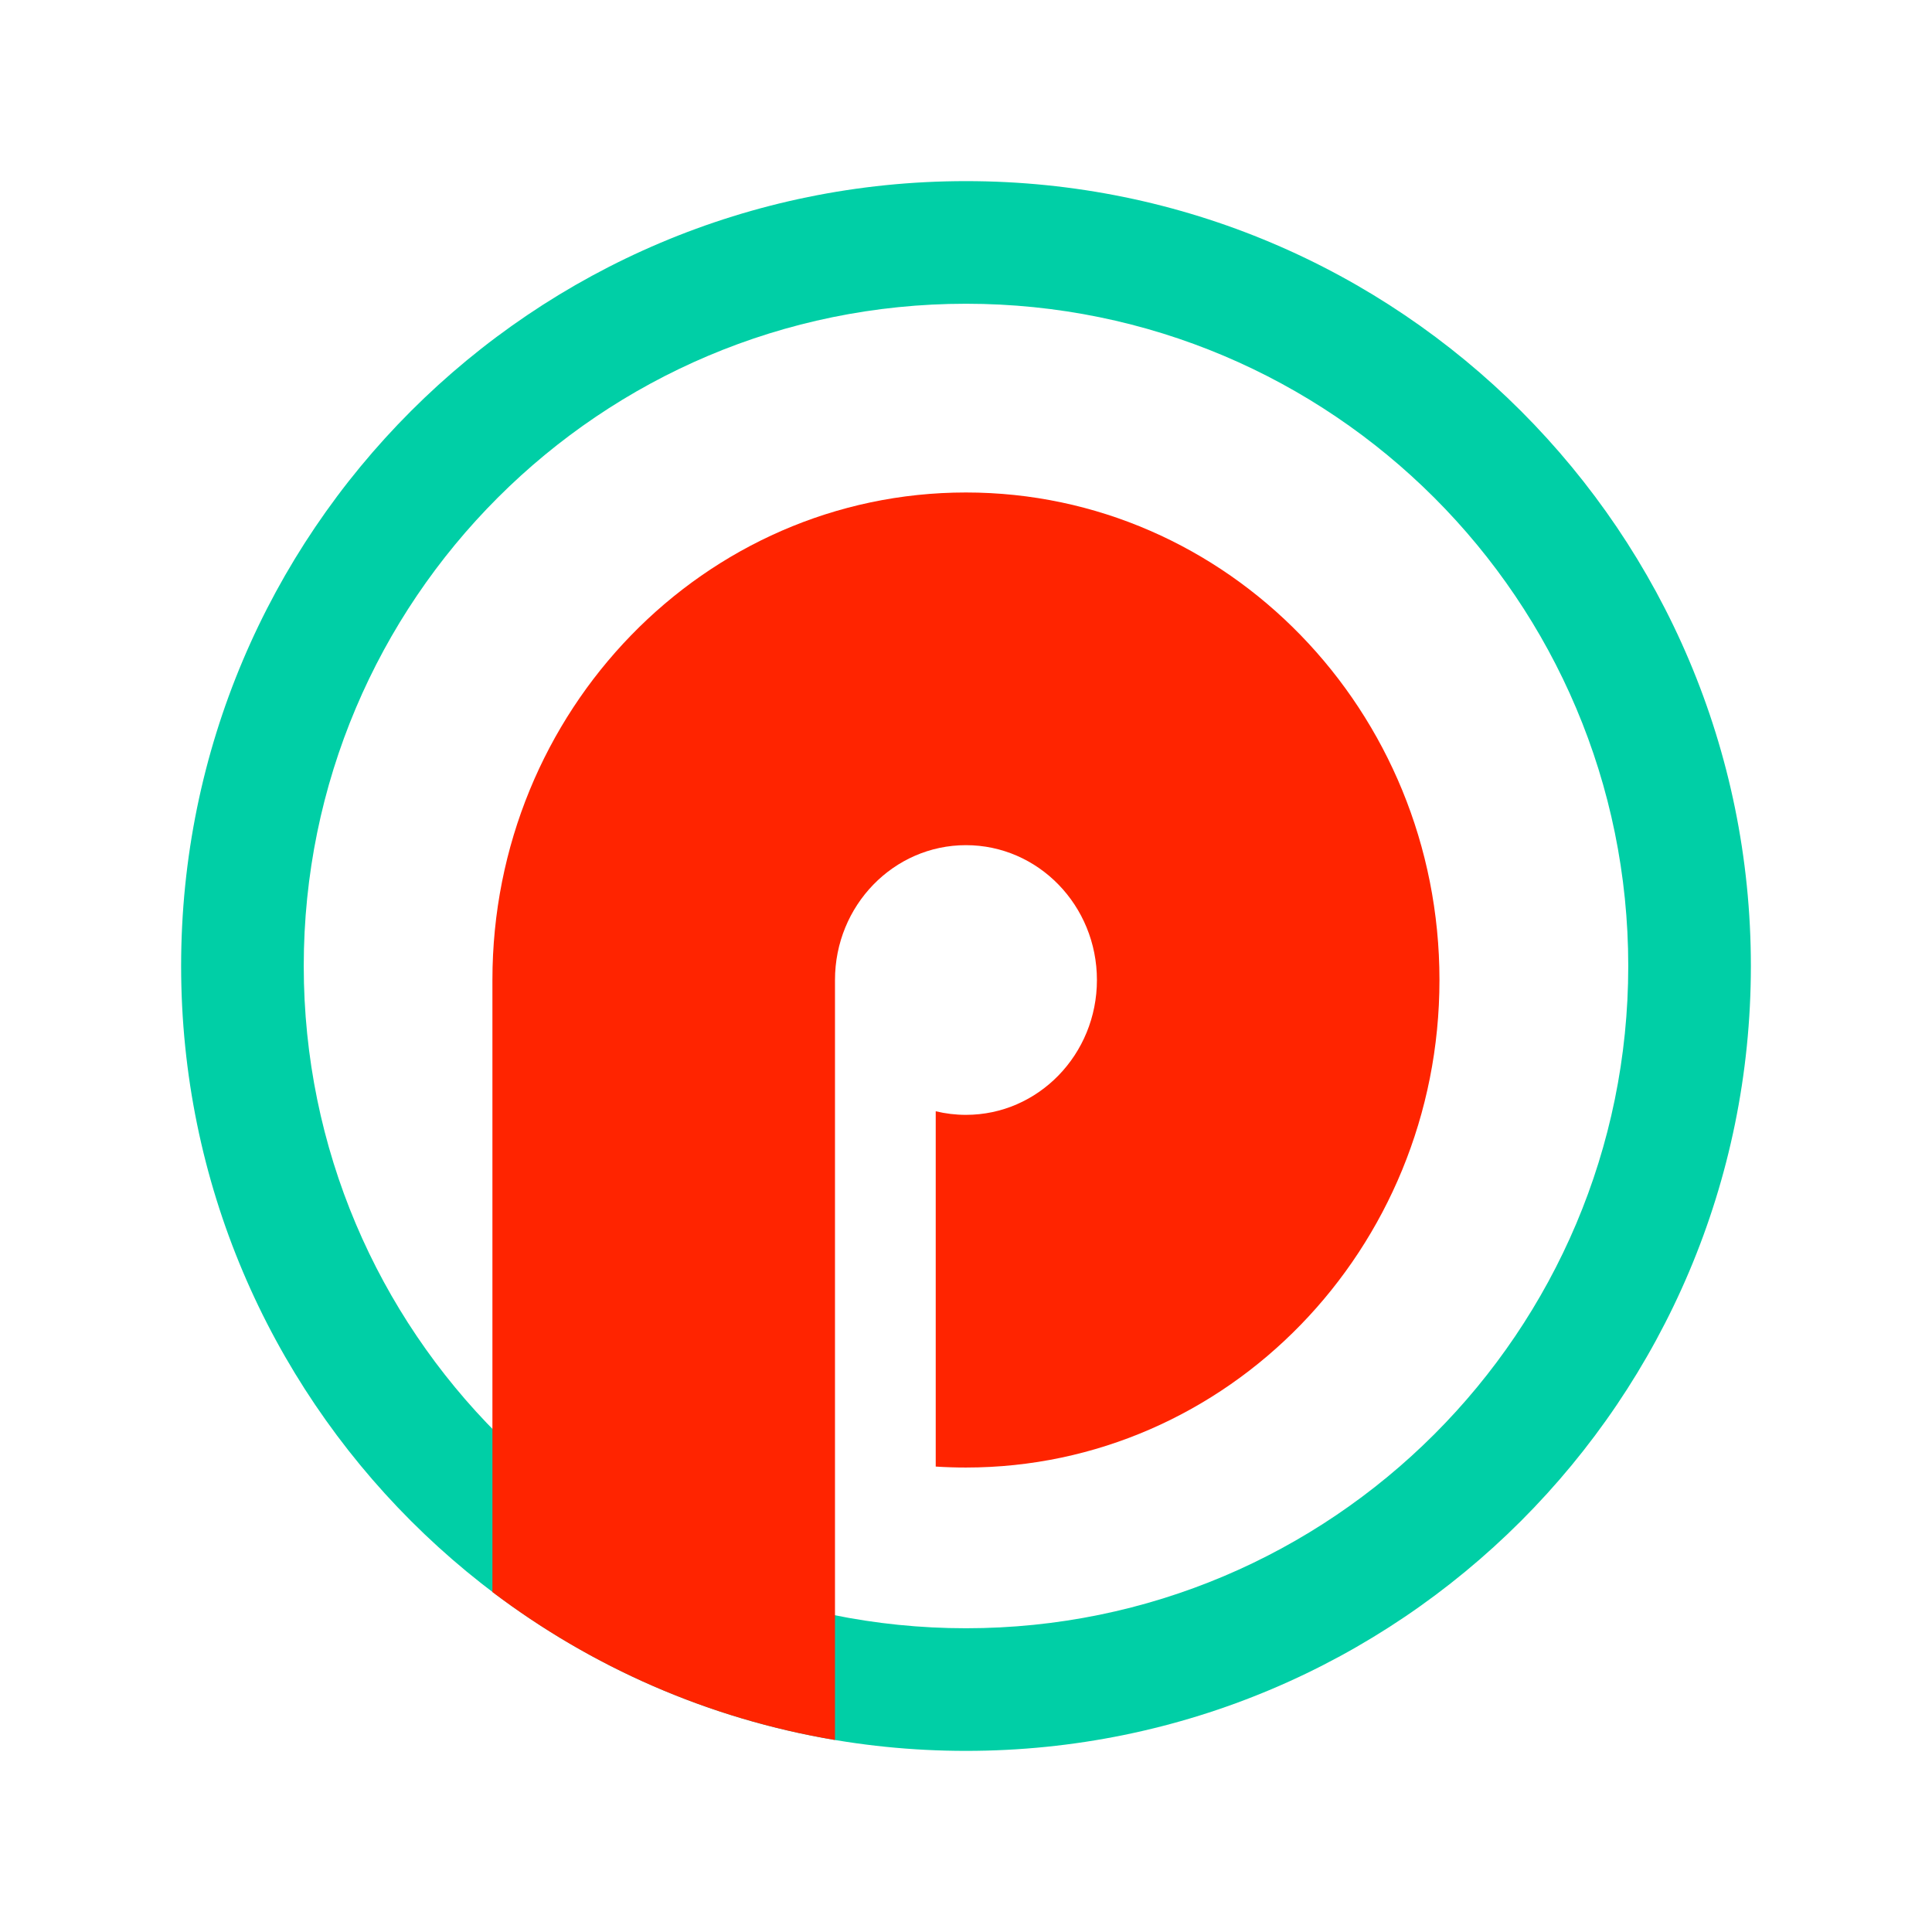 <?xml version="1.0" encoding="UTF-8"?>
<svg xmlns="http://www.w3.org/2000/svg" width="64" height="64" viewBox="0 0 64 64" fill="none">
  <rect width="64" height="64" fill="white"></rect>
  <g clip-path="url(#clip0_9192_11935)">
    <path fill-rule="evenodd" clip-rule="evenodd" d="M32 53.938C44.116 53.938 53.938 44.116 53.938 32C53.938 19.884 44.116 10.062 32 10.062C19.884 10.062 10.062 19.884 10.062 32C10.062 44.116 19.884 53.938 32 53.938ZM32 58C46.359 58 58 46.359 58 32C58 17.641 46.359 6 32 6C17.641 6 6 17.641 6 32C6 46.359 17.641 58 32 58Z" fill="#00CFA6"></path>
    <path fill-rule="evenodd" clip-rule="evenodd" d="M27.66 57.64C23.447 56.932 19.579 55.212 16.312 52.738V32.464C16.312 23.545 23.335 16.314 31.998 16.314C40.661 16.314 47.684 23.545 47.684 32.464C47.684 41.383 40.661 48.614 31.998 48.614C31.662 48.614 31.328 48.603 30.997 48.582V36.812C31.319 36.89 31.654 36.931 31.998 36.931C34.395 36.931 36.337 34.931 36.337 32.464C36.337 29.997 34.395 27.997 31.998 27.997C29.602 27.997 27.66 29.997 27.66 32.464L27.66 32.493V47.988L27.66 57.64Z" fill="#FF2400"></path>
  </g>
  <defs>
    <clipPath id="clip0_9192_11935">
      <rect width="52" height="52" fill="white" transform="translate(6 6)"></rect>
    </clipPath>
  </defs>
</svg>
